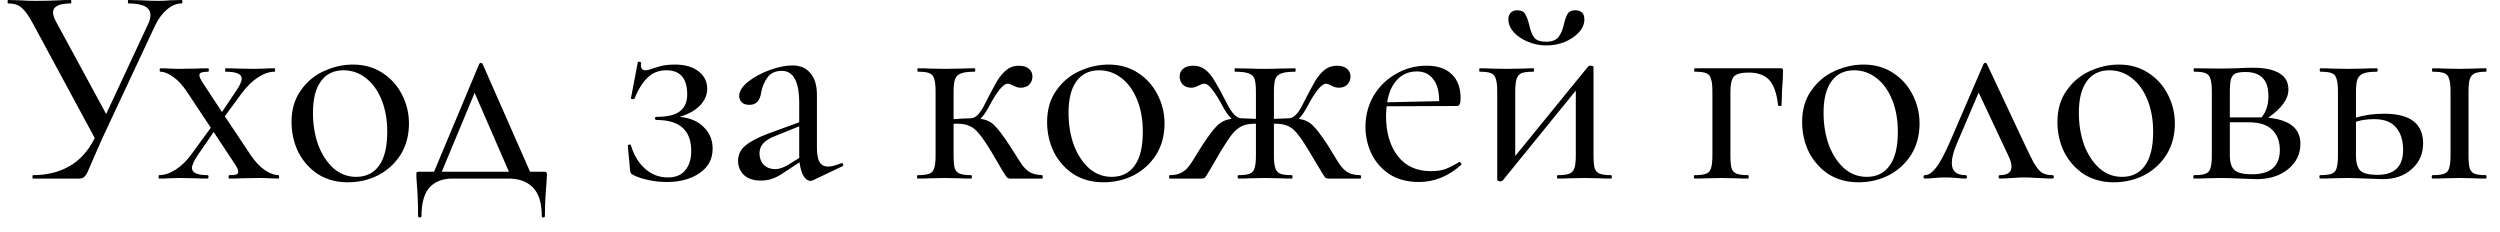 <?xml version="1.0" encoding="UTF-8"?> <svg xmlns="http://www.w3.org/2000/svg" width="140" height="13" viewBox="0 0 140 13" fill="none"> <path d="M10.169 0C10.201 0 10.217 0.032 10.217 0.096C10.217 0.16 10.201 0.192 10.169 0.192C9.892 0.192 9.62 0.304 9.353 0.528C9.097 0.741 8.873 1.045 8.681 1.44L5.737 7.728C5.599 8.048 5.481 8.315 5.385 8.528C5.3 8.731 5.225 8.901 5.161 9.04C5.065 9.275 4.98 9.472 4.905 9.632C4.831 9.781 4.756 9.883 4.681 9.936C4.617 9.979 4.521 10 4.393 10H1.849C1.828 10 1.817 9.968 1.817 9.904C1.817 9.84 1.828 9.808 1.849 9.808C2.617 9.808 3.295 9.643 3.881 9.312C4.479 8.971 4.953 8.443 5.305 7.728L1.849 1.328C1.615 0.891 1.401 0.592 1.209 0.432C1.028 0.272 0.777 0.192 0.457 0.192C0.436 0.192 0.425 0.16 0.425 0.096C0.425 0.032 0.436 0 0.457 0L1.065 0.016C1.385 0.037 1.684 0.048 1.961 0.048C2.42 0.048 2.884 0.037 3.353 0.016C3.503 0.005 3.705 0 3.961 0C3.983 0 3.993 0.032 3.993 0.096C3.993 0.16 3.983 0.192 3.961 0.192C3.3 0.192 2.969 0.363 2.969 0.704C2.969 0.821 3.017 0.976 3.113 1.168L5.945 6.384L8.281 1.376C8.377 1.184 8.425 1.008 8.425 0.848C8.425 0.411 8.015 0.192 7.193 0.192C7.172 0.192 7.161 0.16 7.161 0.096C7.161 0.032 7.172 0 7.193 0L7.865 0.016C8.249 0.037 8.585 0.048 8.873 0.048C9.087 0.048 9.311 0.037 9.545 0.016L10.169 0ZM15.598 9.808C15.62 9.808 15.63 9.84 15.63 9.904C15.63 9.968 15.62 10 15.598 10L15.054 9.984C14.937 9.973 14.766 9.968 14.542 9.968L13.502 9.984C13.342 9.995 13.124 10 12.846 10C12.814 10 12.798 9.968 12.798 9.904C12.798 9.84 12.814 9.808 12.846 9.808C13.028 9.808 13.156 9.797 13.23 9.776C13.305 9.744 13.342 9.691 13.342 9.616C13.342 9.52 13.278 9.376 13.15 9.184L11.966 7.392L11.086 8.672C10.862 9.003 10.75 9.248 10.75 9.408C10.75 9.675 11.044 9.808 11.63 9.808C11.662 9.808 11.678 9.84 11.678 9.904C11.678 9.968 11.662 10 11.63 10C11.342 10 11.129 9.995 10.99 9.984L10.03 9.968L9.438 9.984C9.332 9.995 9.156 10 8.91 10C8.889 10 8.878 9.968 8.878 9.904C8.878 9.84 8.889 9.808 8.91 9.808C9.209 9.808 9.524 9.701 9.854 9.488C10.185 9.275 10.489 8.971 10.766 8.576L11.806 7.152L10.478 5.152C10.222 4.768 9.961 4.485 9.694 4.304C9.428 4.112 9.188 4.016 8.974 4.016C8.953 4.016 8.942 3.984 8.942 3.92C8.942 3.856 8.953 3.824 8.974 3.824C9.198 3.824 9.364 3.829 9.47 3.84L9.966 3.856L11.022 3.84C11.182 3.829 11.396 3.824 11.662 3.824C11.684 3.824 11.694 3.856 11.694 3.92C11.694 3.984 11.684 4.016 11.662 4.016C11.492 4.016 11.364 4.032 11.278 4.064C11.204 4.085 11.166 4.133 11.166 4.208C11.166 4.304 11.23 4.448 11.358 4.64L12.43 6.272L13.182 5.152C13.417 4.821 13.534 4.571 13.534 4.4C13.534 4.144 13.236 4.016 12.638 4.016C12.617 4.016 12.606 3.984 12.606 3.92C12.606 3.856 12.617 3.824 12.638 3.824C12.926 3.824 13.145 3.829 13.294 3.84L14.254 3.856L14.846 3.84C14.953 3.829 15.129 3.824 15.374 3.824C15.396 3.824 15.406 3.856 15.406 3.92C15.406 3.984 15.396 4.016 15.374 4.016C15.076 4.016 14.766 4.123 14.446 4.336C14.126 4.539 13.817 4.843 13.518 5.248L12.59 6.512L14.03 8.672C14.297 9.067 14.569 9.355 14.846 9.536C15.124 9.717 15.374 9.808 15.598 9.808ZM19.478 10.208C18.848 10.208 18.294 10.059 17.814 9.76C17.344 9.451 16.976 9.04 16.71 8.528C16.454 8.005 16.326 7.44 16.326 6.832C16.326 6.139 16.496 5.552 16.838 5.072C17.179 4.581 17.611 4.219 18.134 3.984C18.667 3.739 19.211 3.616 19.766 3.616C20.395 3.616 20.944 3.771 21.414 4.08C21.894 4.389 22.262 4.8 22.518 5.312C22.774 5.813 22.902 6.347 22.902 6.912C22.902 7.573 22.747 8.155 22.438 8.656C22.128 9.147 21.712 9.531 21.19 9.808C20.667 10.075 20.096 10.208 19.478 10.208ZM19.942 9.904C20.496 9.904 20.923 9.696 21.222 9.28C21.531 8.864 21.686 8.229 21.686 7.376C21.686 6.704 21.579 6.107 21.366 5.584C21.152 5.061 20.859 4.656 20.486 4.368C20.112 4.08 19.696 3.936 19.238 3.936C18.694 3.936 18.272 4.139 17.974 4.544C17.675 4.949 17.526 5.541 17.526 6.32C17.526 6.981 17.627 7.589 17.83 8.144C18.043 8.688 18.331 9.12 18.694 9.44C19.056 9.749 19.472 9.904 19.942 9.904ZM30.468 9.616C30.542 9.616 30.585 9.627 30.596 9.648C30.617 9.669 30.628 9.723 30.628 9.808C30.628 9.893 30.617 10.075 30.596 10.352C30.542 10.971 30.515 11.552 30.515 12.096C30.515 12.149 30.483 12.176 30.419 12.176C30.366 12.176 30.34 12.149 30.34 12.096C30.34 11.371 30.174 10.837 29.843 10.496C29.513 10.165 29.054 10 28.468 10H25.331C24.788 10 24.361 10.165 24.052 10.496C23.753 10.837 23.604 11.371 23.604 12.096C23.604 12.149 23.572 12.176 23.508 12.176C23.444 12.176 23.412 12.149 23.412 12.096C23.412 11.413 23.39 10.837 23.348 10.368C23.326 10.091 23.316 9.904 23.316 9.808C23.316 9.712 23.321 9.659 23.331 9.648C23.353 9.627 23.401 9.616 23.476 9.616H24.308L26.835 3.584C26.857 3.541 26.889 3.52 26.931 3.52C26.974 3.52 27.006 3.541 27.027 3.584L29.683 9.616H30.468ZM24.739 9.616H28.5L26.579 5.2L24.739 9.616ZM38.052 6.544C38.639 6.597 39.092 6.789 39.412 7.12C39.743 7.451 39.908 7.851 39.908 8.32C39.908 8.907 39.663 9.365 39.172 9.696C38.692 10.027 38.079 10.192 37.332 10.192C36.98 10.192 36.639 10.155 36.308 10.08C35.988 10.016 35.711 9.925 35.476 9.808C35.401 9.765 35.353 9.733 35.332 9.712C35.311 9.68 35.295 9.621 35.284 9.536L35.156 8.16C35.156 8.128 35.183 8.107 35.236 8.096C35.289 8.085 35.321 8.101 35.332 8.144C35.503 8.699 35.769 9.136 36.132 9.456C36.495 9.776 36.916 9.936 37.396 9.936C37.833 9.936 38.159 9.803 38.372 9.536C38.596 9.269 38.708 8.907 38.708 8.448C38.708 7.296 38.063 6.72 36.772 6.72C36.719 6.72 36.687 6.693 36.676 6.64C36.676 6.576 36.708 6.544 36.772 6.544C37.38 6.544 37.817 6.437 38.084 6.224C38.351 6.011 38.484 5.701 38.484 5.296C38.484 4.389 38.095 3.936 37.316 3.936C36.889 3.936 36.537 4.075 36.26 4.352C35.983 4.619 35.737 5.013 35.524 5.536C35.513 5.547 35.492 5.552 35.46 5.552C35.364 5.552 35.321 5.536 35.332 5.504L35.716 3.488C35.716 3.467 35.737 3.456 35.78 3.456C35.812 3.456 35.844 3.467 35.876 3.488C35.908 3.499 35.919 3.509 35.908 3.52C35.897 3.552 35.892 3.6 35.892 3.664C35.892 3.845 35.977 3.936 36.148 3.936C36.255 3.936 36.399 3.899 36.58 3.824C36.623 3.813 36.751 3.776 36.964 3.712C37.188 3.648 37.465 3.616 37.796 3.616C38.361 3.616 38.804 3.744 39.124 4C39.444 4.245 39.604 4.571 39.604 4.976C39.604 5.317 39.465 5.632 39.188 5.92C38.911 6.197 38.532 6.405 38.052 6.544ZM47.14 9.136C47.183 9.136 47.21 9.163 47.22 9.216C47.231 9.259 47.215 9.291 47.172 9.312L45.524 10.096C45.482 10.117 45.434 10.128 45.38 10.128C45.242 10.128 45.114 10.037 44.996 9.856C44.89 9.664 44.815 9.408 44.772 9.088L43.972 9.616C43.716 9.797 43.482 9.925 43.268 10C43.066 10.075 42.847 10.112 42.612 10.112C42.207 10.112 41.892 10.011 41.668 9.808C41.444 9.595 41.332 9.328 41.332 9.008C41.332 8.667 41.466 8.384 41.732 8.16C42.01 7.925 42.447 7.696 43.044 7.472L44.756 6.848V5.792C44.756 5.152 44.671 4.688 44.5 4.4C44.34 4.112 44.1 3.968 43.78 3.968C43.428 3.968 43.162 4.091 42.98 4.336C42.799 4.581 42.682 4.859 42.628 5.168C42.564 5.637 42.346 5.872 41.972 5.872C41.78 5.872 41.636 5.824 41.54 5.728C41.444 5.632 41.396 5.515 41.396 5.376C41.396 5.109 41.562 4.843 41.892 4.576C42.234 4.309 42.639 4.091 43.108 3.92C43.588 3.749 44.01 3.664 44.372 3.664C44.81 3.664 45.146 3.808 45.38 4.096C45.626 4.373 45.748 4.779 45.748 5.312V8.272C45.748 8.635 45.796 8.901 45.892 9.072C45.999 9.243 46.159 9.328 46.372 9.328C46.564 9.328 46.81 9.264 47.108 9.136H47.14ZM44.756 8.848V8.752V7.072L43.412 7.616C43.124 7.723 42.906 7.856 42.756 8.016C42.607 8.165 42.532 8.357 42.532 8.592C42.532 8.848 42.612 9.061 42.772 9.232C42.943 9.392 43.156 9.472 43.412 9.472C43.626 9.472 43.866 9.392 44.132 9.232L44.756 8.848ZM58.361 9.808C58.383 9.808 58.393 9.84 58.393 9.904C58.393 9.968 58.383 10 58.361 10H56.569C56.495 10 56.436 9.979 56.393 9.936C56.35 9.893 56.255 9.749 56.105 9.504C55.956 9.248 55.753 8.901 55.497 8.464C55.23 8.027 55.007 7.701 54.825 7.488C54.654 7.275 54.478 7.131 54.297 7.056C54.127 6.971 53.903 6.928 53.625 6.928H53.401V8.704C53.401 9.024 53.422 9.264 53.465 9.424C53.519 9.573 53.614 9.675 53.753 9.728C53.892 9.781 54.105 9.808 54.393 9.808C54.414 9.808 54.425 9.84 54.425 9.904C54.425 9.968 54.414 10 54.393 10C54.116 10 53.897 9.995 53.737 9.984L52.921 9.968L52.057 9.984C51.897 9.995 51.678 10 51.401 10C51.369 10 51.353 9.968 51.353 9.904C51.353 9.84 51.369 9.808 51.401 9.808C51.689 9.808 51.903 9.781 52.041 9.728C52.18 9.675 52.27 9.573 52.313 9.424C52.367 9.264 52.393 9.024 52.393 8.704V5.12C52.393 4.8 52.367 4.565 52.313 4.416C52.27 4.256 52.18 4.149 52.041 4.096C51.913 4.043 51.705 4.016 51.417 4.016C51.385 4.016 51.369 3.984 51.369 3.92C51.369 3.856 51.385 3.824 51.417 3.824C51.684 3.824 51.892 3.829 52.041 3.84L52.921 3.856L53.865 3.84C54.036 3.829 54.27 3.824 54.569 3.824C54.601 3.824 54.617 3.856 54.617 3.92C54.617 3.984 54.601 4.016 54.569 4.016C54.228 4.016 53.977 4.048 53.817 4.112C53.657 4.165 53.545 4.272 53.481 4.432C53.428 4.592 53.401 4.832 53.401 5.152V6.672C53.529 6.672 53.689 6.661 53.881 6.64L54.361 6.624C54.628 6.624 54.889 6.363 55.145 5.84C55.444 5.253 55.673 4.821 55.833 4.544C56.004 4.267 56.185 4.053 56.377 3.904C56.569 3.755 56.793 3.68 57.049 3.68C57.305 3.68 57.497 3.739 57.625 3.856C57.753 3.963 57.817 4.107 57.817 4.288C57.817 4.459 57.758 4.608 57.641 4.736C57.524 4.853 57.358 4.912 57.145 4.912C57.017 4.912 56.879 4.869 56.729 4.784C56.601 4.72 56.5 4.688 56.425 4.688C56.297 4.688 56.137 4.811 55.945 5.056C55.764 5.291 55.583 5.584 55.401 5.936C55.23 6.256 55.065 6.496 54.905 6.656C55.236 6.699 55.497 6.821 55.689 7.024C55.892 7.216 56.175 7.589 56.537 8.144L56.793 8.544C56.996 8.875 57.156 9.12 57.273 9.28C57.401 9.44 57.545 9.568 57.705 9.664C57.876 9.749 58.094 9.797 58.361 9.808ZM61.79 10.208C61.161 10.208 60.606 10.059 60.126 9.76C59.657 9.451 59.289 9.04 59.022 8.528C58.766 8.005 58.638 7.44 58.638 6.832C58.638 6.139 58.809 5.552 59.15 5.072C59.492 4.581 59.923 4.219 60.446 3.984C60.98 3.739 61.523 3.616 62.078 3.616C62.708 3.616 63.257 3.771 63.726 4.08C64.206 4.389 64.574 4.8 64.83 5.312C65.086 5.813 65.214 6.347 65.214 6.912C65.214 7.573 65.059 8.155 64.75 8.656C64.441 9.147 64.025 9.531 63.502 9.808C62.98 10.075 62.409 10.208 61.79 10.208ZM62.254 9.904C62.809 9.904 63.236 9.696 63.534 9.28C63.843 8.864 63.998 8.229 63.998 7.376C63.998 6.704 63.892 6.107 63.678 5.584C63.465 5.061 63.172 4.656 62.798 4.368C62.425 4.08 62.009 3.936 61.55 3.936C61.006 3.936 60.585 4.139 60.286 4.544C59.987 4.949 59.838 5.541 59.838 6.32C59.838 6.981 59.94 7.589 60.142 8.144C60.355 8.688 60.644 9.12 61.006 9.44C61.369 9.749 61.785 9.904 62.254 9.904ZM76.172 9.808C76.204 9.808 76.22 9.84 76.22 9.904C76.22 9.968 76.204 10 76.172 10H74.396C74.321 10 74.263 9.984 74.22 9.952C74.177 9.909 74.081 9.76 73.932 9.504C73.783 9.248 73.575 8.901 73.308 8.464C73.041 8.016 72.823 7.691 72.652 7.488C72.481 7.275 72.305 7.131 72.124 7.056C71.943 6.971 71.713 6.928 71.436 6.928H71.34V8.704C71.34 9.024 71.367 9.264 71.42 9.424C71.473 9.573 71.564 9.675 71.692 9.728C71.831 9.781 72.049 9.808 72.348 9.808C72.369 9.808 72.38 9.84 72.38 9.904C72.38 9.968 72.369 10 72.348 10C72.06 10 71.836 9.995 71.676 9.984L70.844 9.968L69.996 9.984C69.847 9.995 69.633 10 69.356 10C69.324 10 69.308 9.968 69.308 9.904C69.308 9.84 69.324 9.808 69.356 9.808C69.644 9.808 69.852 9.781 69.98 9.728C70.119 9.675 70.209 9.573 70.252 9.424C70.305 9.275 70.332 9.035 70.332 8.704V6.928H70.252C69.975 6.928 69.745 6.971 69.564 7.056C69.383 7.131 69.201 7.275 69.02 7.488C68.849 7.701 68.631 8.027 68.364 8.464L67.884 9.296C67.767 9.499 67.671 9.659 67.596 9.776C67.532 9.883 67.484 9.947 67.452 9.968C67.42 9.989 67.367 10 67.292 10H65.5C65.479 10 65.468 9.968 65.468 9.904C65.468 9.84 65.479 9.808 65.5 9.808C65.767 9.808 65.98 9.765 66.14 9.68C66.311 9.595 66.455 9.472 66.572 9.312C66.7 9.152 66.86 8.907 67.052 8.576L67.324 8.144C67.687 7.589 67.969 7.216 68.172 7.024C68.375 6.821 68.641 6.699 68.972 6.656C68.78 6.464 68.609 6.224 68.46 5.936C68.279 5.584 68.097 5.291 67.916 5.056C67.735 4.811 67.58 4.688 67.452 4.688C67.367 4.688 67.26 4.72 67.132 4.784C66.983 4.869 66.844 4.912 66.716 4.912C66.513 4.912 66.353 4.853 66.236 4.736C66.119 4.608 66.06 4.459 66.06 4.288C66.06 4.107 66.124 3.963 66.252 3.856C66.38 3.739 66.572 3.68 66.828 3.68C67.084 3.68 67.308 3.755 67.5 3.904C67.692 4.053 67.868 4.267 68.028 4.544C68.199 4.821 68.433 5.253 68.732 5.84C68.999 6.363 69.26 6.624 69.516 6.624L70.332 6.656V5.136C70.332 4.805 70.305 4.565 70.252 4.416C70.199 4.267 70.092 4.165 69.932 4.112C69.772 4.048 69.516 4.016 69.164 4.016C69.143 4.016 69.132 3.984 69.132 3.92C69.132 3.856 69.143 3.824 69.164 3.824L70.044 3.84C70.225 3.851 70.492 3.856 70.844 3.856C71.185 3.856 71.447 3.851 71.628 3.84L72.524 3.824C72.545 3.824 72.556 3.856 72.556 3.92C72.556 3.984 72.545 4.016 72.524 4.016C72.172 4.016 71.916 4.048 71.756 4.112C71.596 4.165 71.484 4.267 71.42 4.416C71.367 4.565 71.34 4.805 71.34 5.136V6.656L72.172 6.624C72.439 6.624 72.7 6.363 72.956 5.84C73.255 5.253 73.484 4.821 73.644 4.544C73.815 4.267 73.996 4.053 74.188 3.904C74.38 3.755 74.609 3.68 74.876 3.68C75.121 3.68 75.308 3.739 75.436 3.856C75.564 3.963 75.628 4.107 75.628 4.288C75.628 4.459 75.569 4.608 75.452 4.736C75.335 4.853 75.175 4.912 74.972 4.912C74.844 4.912 74.711 4.875 74.572 4.8C74.433 4.725 74.327 4.688 74.252 4.688C74.124 4.688 73.964 4.811 73.772 5.056C73.591 5.291 73.409 5.584 73.228 5.936C73.057 6.256 72.892 6.496 72.732 6.656C73.052 6.699 73.313 6.821 73.516 7.024C73.719 7.216 74.001 7.589 74.364 8.144L74.636 8.592C74.828 8.912 74.983 9.152 75.1 9.312C75.228 9.472 75.372 9.595 75.532 9.68C75.703 9.765 75.916 9.808 76.172 9.808ZM81.73 9.072C81.762 9.072 81.789 9.093 81.81 9.136C81.842 9.168 81.848 9.2 81.826 9.232C81.112 9.872 80.322 10.192 79.458 10.192C78.829 10.192 78.29 10.053 77.842 9.776C77.394 9.488 77.053 9.109 76.818 8.64C76.584 8.16 76.466 7.648 76.466 7.104C76.466 6.475 76.616 5.899 76.914 5.376C77.224 4.853 77.64 4.443 78.162 4.144C78.685 3.835 79.261 3.68 79.89 3.68C80.509 3.68 80.978 3.84 81.298 4.16C81.629 4.469 81.794 4.917 81.794 5.504C81.794 5.792 81.73 5.936 81.602 5.936L77.65 5.952C77.629 6.187 77.618 6.368 77.618 6.496C77.618 7.424 77.837 8.171 78.274 8.736C78.712 9.301 79.33 9.584 80.13 9.584C80.45 9.584 80.717 9.547 80.93 9.472C81.154 9.387 81.416 9.253 81.714 9.072H81.73ZM79.346 4C78.898 4 78.53 4.155 78.242 4.464C77.954 4.763 77.768 5.184 77.682 5.728L80.594 5.664C80.594 5.12 80.482 4.709 80.258 4.432C80.045 4.144 79.741 4 79.346 4ZM86.597 2.544C86.234 2.544 85.888 2.475 85.557 2.336C85.227 2.197 84.96 2.016 84.757 1.792C84.565 1.568 84.469 1.328 84.469 1.072C84.469 0.923 84.512 0.805 84.597 0.72C84.683 0.624 84.805 0.576 84.965 0.576C85.178 0.576 85.323 0.64 85.397 0.768C85.483 0.896 85.562 1.104 85.637 1.392C85.701 1.701 85.792 1.936 85.909 2.096C86.026 2.256 86.251 2.336 86.581 2.336C86.901 2.336 87.13 2.251 87.269 2.08C87.408 1.909 87.509 1.675 87.573 1.376C87.637 1.109 87.707 0.912 87.781 0.784C87.867 0.645 88.01 0.576 88.213 0.576C88.555 0.576 88.725 0.747 88.725 1.088C88.725 1.344 88.624 1.584 88.421 1.808C88.219 2.032 87.952 2.213 87.621 2.352C87.301 2.48 86.96 2.544 86.597 2.544ZM90.229 9.808C90.251 9.808 90.261 9.84 90.261 9.904C90.261 9.968 90.251 10 90.229 10C89.952 10 89.733 9.995 89.573 9.984L88.757 9.968L87.877 9.984C87.717 9.995 87.504 10 87.237 10C87.205 10 87.189 9.968 87.189 9.904C87.189 9.84 87.205 9.808 87.237 9.808C87.536 9.808 87.749 9.781 87.877 9.728C88.016 9.675 88.112 9.573 88.165 9.424C88.219 9.264 88.245 9.024 88.245 8.704V5.072L84.149 10.112C84.085 10.144 84.048 10.16 84.037 10.16C83.995 10.16 83.952 10.149 83.909 10.128C83.867 10.117 83.845 10.101 83.845 10.08V5.12C83.845 4.8 83.819 4.565 83.765 4.416C83.722 4.256 83.632 4.149 83.493 4.096C83.365 4.043 83.157 4.016 82.869 4.016C82.848 4.016 82.837 3.984 82.837 3.92C82.837 3.856 82.848 3.824 82.869 3.824C83.125 3.824 83.323 3.829 83.461 3.84L84.325 3.856L85.333 3.84C85.461 3.829 85.637 3.824 85.861 3.824C85.893 3.824 85.909 3.856 85.909 3.92C85.909 3.984 85.893 4.016 85.861 4.016C85.562 4.016 85.344 4.043 85.205 4.096C85.077 4.149 84.987 4.256 84.933 4.416C84.88 4.565 84.853 4.8 84.853 5.12V8.736L88.933 3.728C88.965 3.696 89.008 3.68 89.061 3.68C89.178 3.68 89.237 3.707 89.237 3.76V8.704C89.237 9.024 89.258 9.264 89.301 9.424C89.355 9.573 89.451 9.675 89.589 9.728C89.728 9.781 89.941 9.808 90.229 9.808ZM99.719 3.824C99.783 3.824 99.82 3.835 99.831 3.856C99.841 3.867 99.847 3.904 99.847 3.968C99.847 4.181 99.841 4.373 99.831 4.544C99.82 4.704 99.809 4.843 99.799 4.96L99.767 5.904C99.767 5.925 99.735 5.936 99.671 5.936C99.607 5.936 99.575 5.925 99.575 5.904C99.5 5.232 99.335 4.757 99.079 4.48C98.823 4.203 98.439 4.064 97.927 4.064C97.511 4.064 97.233 4.139 97.095 4.288C96.967 4.437 96.903 4.725 96.903 5.152V8.704C96.903 9.024 96.924 9.264 96.967 9.424C97.02 9.573 97.116 9.675 97.255 9.728C97.393 9.781 97.607 9.808 97.895 9.808C97.916 9.808 97.927 9.84 97.927 9.904C97.927 9.968 97.916 10 97.895 10C97.617 10 97.399 9.995 97.239 9.984L96.423 9.968L95.559 9.984C95.399 9.995 95.18 10 94.903 10C94.871 10 94.855 9.968 94.855 9.904C94.855 9.84 94.871 9.808 94.903 9.808C95.191 9.808 95.404 9.781 95.543 9.728C95.681 9.675 95.772 9.573 95.815 9.424C95.868 9.264 95.895 9.024 95.895 8.704V5.12C95.895 4.8 95.868 4.565 95.815 4.416C95.772 4.256 95.681 4.149 95.543 4.096C95.415 4.043 95.207 4.016 94.919 4.016C94.887 4.016 94.871 3.984 94.871 3.92C94.871 3.856 94.887 3.824 94.919 3.824H99.719ZM104.071 10.208C103.442 10.208 102.887 10.059 102.407 9.76C101.938 9.451 101.57 9.04 101.303 8.528C101.047 8.005 100.919 7.44 100.919 6.832C100.919 6.139 101.09 5.552 101.431 5.072C101.773 4.581 102.205 4.219 102.727 3.984C103.261 3.739 103.805 3.616 104.359 3.616C104.989 3.616 105.538 3.771 106.007 4.08C106.487 4.389 106.855 4.8 107.111 5.312C107.367 5.813 107.495 6.347 107.495 6.912C107.495 7.573 107.341 8.155 107.031 8.656C106.722 9.147 106.306 9.531 105.783 9.808C105.261 10.075 104.69 10.208 104.071 10.208ZM104.535 9.904C105.09 9.904 105.517 9.696 105.815 9.28C106.125 8.864 106.279 8.229 106.279 7.376C106.279 6.704 106.173 6.107 105.959 5.584C105.746 5.061 105.453 4.656 105.079 4.368C104.706 4.08 104.29 3.936 103.831 3.936C103.287 3.936 102.866 4.139 102.567 4.544C102.269 4.949 102.119 5.541 102.119 6.32C102.119 6.981 102.221 7.589 102.423 8.144C102.637 8.688 102.925 9.12 103.287 9.44C103.65 9.749 104.066 9.904 104.535 9.904ZM114.933 9.808C114.987 9.808 115.013 9.84 115.013 9.904C115.013 9.968 114.987 10 114.933 10C114.752 10 114.491 9.989 114.149 9.968C113.787 9.947 113.52 9.936 113.349 9.936C113.2 9.936 112.976 9.947 112.677 9.968C112.357 9.989 112.128 10 111.989 10C111.947 10 111.925 9.968 111.925 9.904C111.925 9.84 111.947 9.808 111.989 9.808C112.427 9.808 112.645 9.648 112.645 9.328C112.645 9.147 112.576 8.923 112.437 8.656L110.805 5.184L109.589 8.032C109.397 8.48 109.301 8.843 109.301 9.12C109.301 9.579 109.557 9.808 110.069 9.808C110.123 9.808 110.149 9.84 110.149 9.904C110.149 9.968 110.123 10 110.069 10C109.952 10 109.787 9.989 109.573 9.968C109.36 9.947 109.157 9.936 108.965 9.936C108.741 9.936 108.523 9.947 108.309 9.968C108.117 9.989 107.947 10 107.797 10C107.744 10 107.717 9.968 107.717 9.904C107.717 9.84 107.744 9.808 107.797 9.808C107.989 9.808 108.192 9.675 108.405 9.408C108.629 9.131 108.901 8.624 109.221 7.888L111.077 3.584C111.099 3.541 111.131 3.52 111.173 3.52C111.216 3.52 111.248 3.541 111.269 3.584L113.253 7.808C113.541 8.427 113.755 8.864 113.893 9.12C114.043 9.376 114.192 9.557 114.341 9.664C114.491 9.76 114.688 9.808 114.933 9.808ZM118.368 10.208C117.739 10.208 117.184 10.059 116.704 9.76C116.235 9.451 115.867 9.04 115.6 8.528C115.344 8.005 115.216 7.44 115.216 6.832C115.216 6.139 115.387 5.552 115.728 5.072C116.07 4.581 116.502 4.219 117.024 3.984C117.558 3.739 118.102 3.616 118.656 3.616C119.286 3.616 119.835 3.771 120.304 4.08C120.784 4.389 121.152 4.8 121.408 5.312C121.664 5.813 121.792 6.347 121.792 6.912C121.792 7.573 121.638 8.155 121.328 8.656C121.019 9.147 120.603 9.531 120.08 9.808C119.558 10.075 118.987 10.208 118.368 10.208ZM118.832 9.904C119.387 9.904 119.814 9.696 120.112 9.28C120.422 8.864 120.576 8.229 120.576 7.376C120.576 6.704 120.47 6.107 120.256 5.584C120.043 5.061 119.75 4.656 119.376 4.368C119.003 4.08 118.587 3.936 118.128 3.936C117.584 3.936 117.163 4.139 116.864 4.544C116.566 4.949 116.416 5.541 116.416 6.32C116.416 6.981 116.518 7.589 116.72 8.144C116.934 8.688 117.222 9.12 117.584 9.44C117.947 9.749 118.363 9.904 118.832 9.904ZM127.015 6.592C128.221 6.709 128.823 7.195 128.823 8.048C128.823 8.624 128.594 9.099 128.135 9.472C127.677 9.845 127.09 10.032 126.375 10.032C126.237 10.032 125.933 10.021 125.463 10C124.973 9.979 124.615 9.968 124.391 9.968L123.527 9.984C123.367 9.995 123.149 10 122.871 10C122.839 10 122.823 9.968 122.823 9.904C122.823 9.84 122.839 9.808 122.871 9.808C123.159 9.808 123.373 9.781 123.511 9.728C123.65 9.675 123.741 9.573 123.783 9.424C123.837 9.264 123.863 9.024 123.863 8.704V5.12C123.863 4.8 123.837 4.565 123.783 4.416C123.741 4.256 123.65 4.149 123.511 4.096C123.383 4.043 123.175 4.016 122.887 4.016C122.855 4.016 122.839 3.984 122.839 3.92C122.839 3.856 122.855 3.824 122.887 3.824L124.391 3.84L125.223 3.824C125.629 3.803 125.938 3.792 126.151 3.792C126.802 3.792 127.298 3.893 127.639 4.096C127.981 4.299 128.151 4.603 128.151 5.008C128.151 5.285 128.055 5.552 127.863 5.808C127.682 6.064 127.399 6.325 127.015 6.592ZM125.751 4.032C125.506 4.032 125.319 4.059 125.191 4.112C125.074 4.165 124.989 4.272 124.935 4.432C124.893 4.581 124.871 4.821 124.871 5.152V6.576H126.487H126.647C126.903 6.267 127.031 5.872 127.031 5.392C127.031 4.923 126.925 4.581 126.711 4.368C126.498 4.144 126.178 4.032 125.751 4.032ZM126.103 9.76C127.149 9.76 127.671 9.307 127.671 8.4C127.671 7.92 127.527 7.541 127.239 7.264C126.962 6.987 126.525 6.848 125.927 6.848H124.871V8.704C124.871 9.088 124.957 9.36 125.127 9.52C125.298 9.68 125.623 9.76 126.103 9.76ZM133.518 6.368C134.969 6.368 135.694 6.923 135.694 8.032C135.694 8.619 135.481 9.099 135.054 9.472C134.638 9.845 134.099 10.032 133.438 10.032L132.542 10C132.03 9.979 131.667 9.968 131.454 9.968L130.59 9.984C130.43 9.995 130.211 10 129.934 10C129.902 10 129.886 9.968 129.886 9.904C129.886 9.84 129.902 9.808 129.934 9.808C130.222 9.808 130.435 9.781 130.574 9.728C130.713 9.675 130.803 9.573 130.846 9.424C130.899 9.264 130.926 9.024 130.926 8.704V5.12C130.926 4.8 130.899 4.565 130.846 4.416C130.803 4.256 130.713 4.149 130.574 4.096C130.446 4.043 130.238 4.016 129.95 4.016C129.918 4.016 129.902 3.984 129.902 3.92C129.902 3.856 129.918 3.824 129.95 3.824C130.217 3.824 130.425 3.829 130.574 3.84L131.454 3.856L132.398 3.84C132.569 3.829 132.803 3.824 133.102 3.824C133.134 3.824 133.15 3.856 133.15 3.92C133.15 3.984 133.134 4.016 133.102 4.016C132.761 4.016 132.51 4.048 132.35 4.112C132.19 4.176 132.078 4.288 132.014 4.448C131.961 4.597 131.934 4.832 131.934 5.152V6.592C132.393 6.443 132.921 6.368 133.518 6.368ZM139.214 9.808C139.235 9.808 139.246 9.84 139.246 9.904C139.246 9.968 139.235 10 139.214 10C138.937 10 138.718 9.995 138.558 9.984L137.758 9.968L136.894 9.984C136.734 9.995 136.51 10 136.222 10C136.19 10 136.174 9.968 136.174 9.904C136.174 9.84 136.19 9.808 136.222 9.808C136.521 9.808 136.739 9.781 136.878 9.728C137.017 9.675 137.107 9.573 137.15 9.424C137.203 9.264 137.23 9.024 137.23 8.704V5.12C137.23 4.8 137.203 4.565 137.15 4.416C137.107 4.256 137.017 4.149 136.878 4.096C136.739 4.043 136.526 4.016 136.238 4.016C136.206 4.016 136.19 3.984 136.19 3.92C136.19 3.856 136.206 3.824 136.238 3.824C136.515 3.824 136.734 3.829 136.894 3.84L137.758 3.856L138.574 3.84C138.734 3.829 138.947 3.824 139.214 3.824C139.235 3.824 139.246 3.856 139.246 3.92C139.246 3.984 139.235 4.016 139.214 4.016C138.926 4.016 138.713 4.048 138.574 4.112C138.446 4.176 138.355 4.288 138.302 4.448C138.259 4.597 138.238 4.832 138.238 5.152V8.704C138.238 9.035 138.259 9.275 138.302 9.424C138.355 9.573 138.446 9.675 138.574 9.728C138.713 9.781 138.926 9.808 139.214 9.808ZM133.134 9.792C134.094 9.792 134.574 9.328 134.574 8.4C134.574 7.856 134.441 7.435 134.174 7.136C133.918 6.827 133.513 6.672 132.958 6.672C132.574 6.672 132.233 6.72 131.934 6.816V8.704C131.934 9.099 132.014 9.381 132.174 9.552C132.345 9.712 132.665 9.792 133.134 9.792Z" fill="black"></path> </svg> 